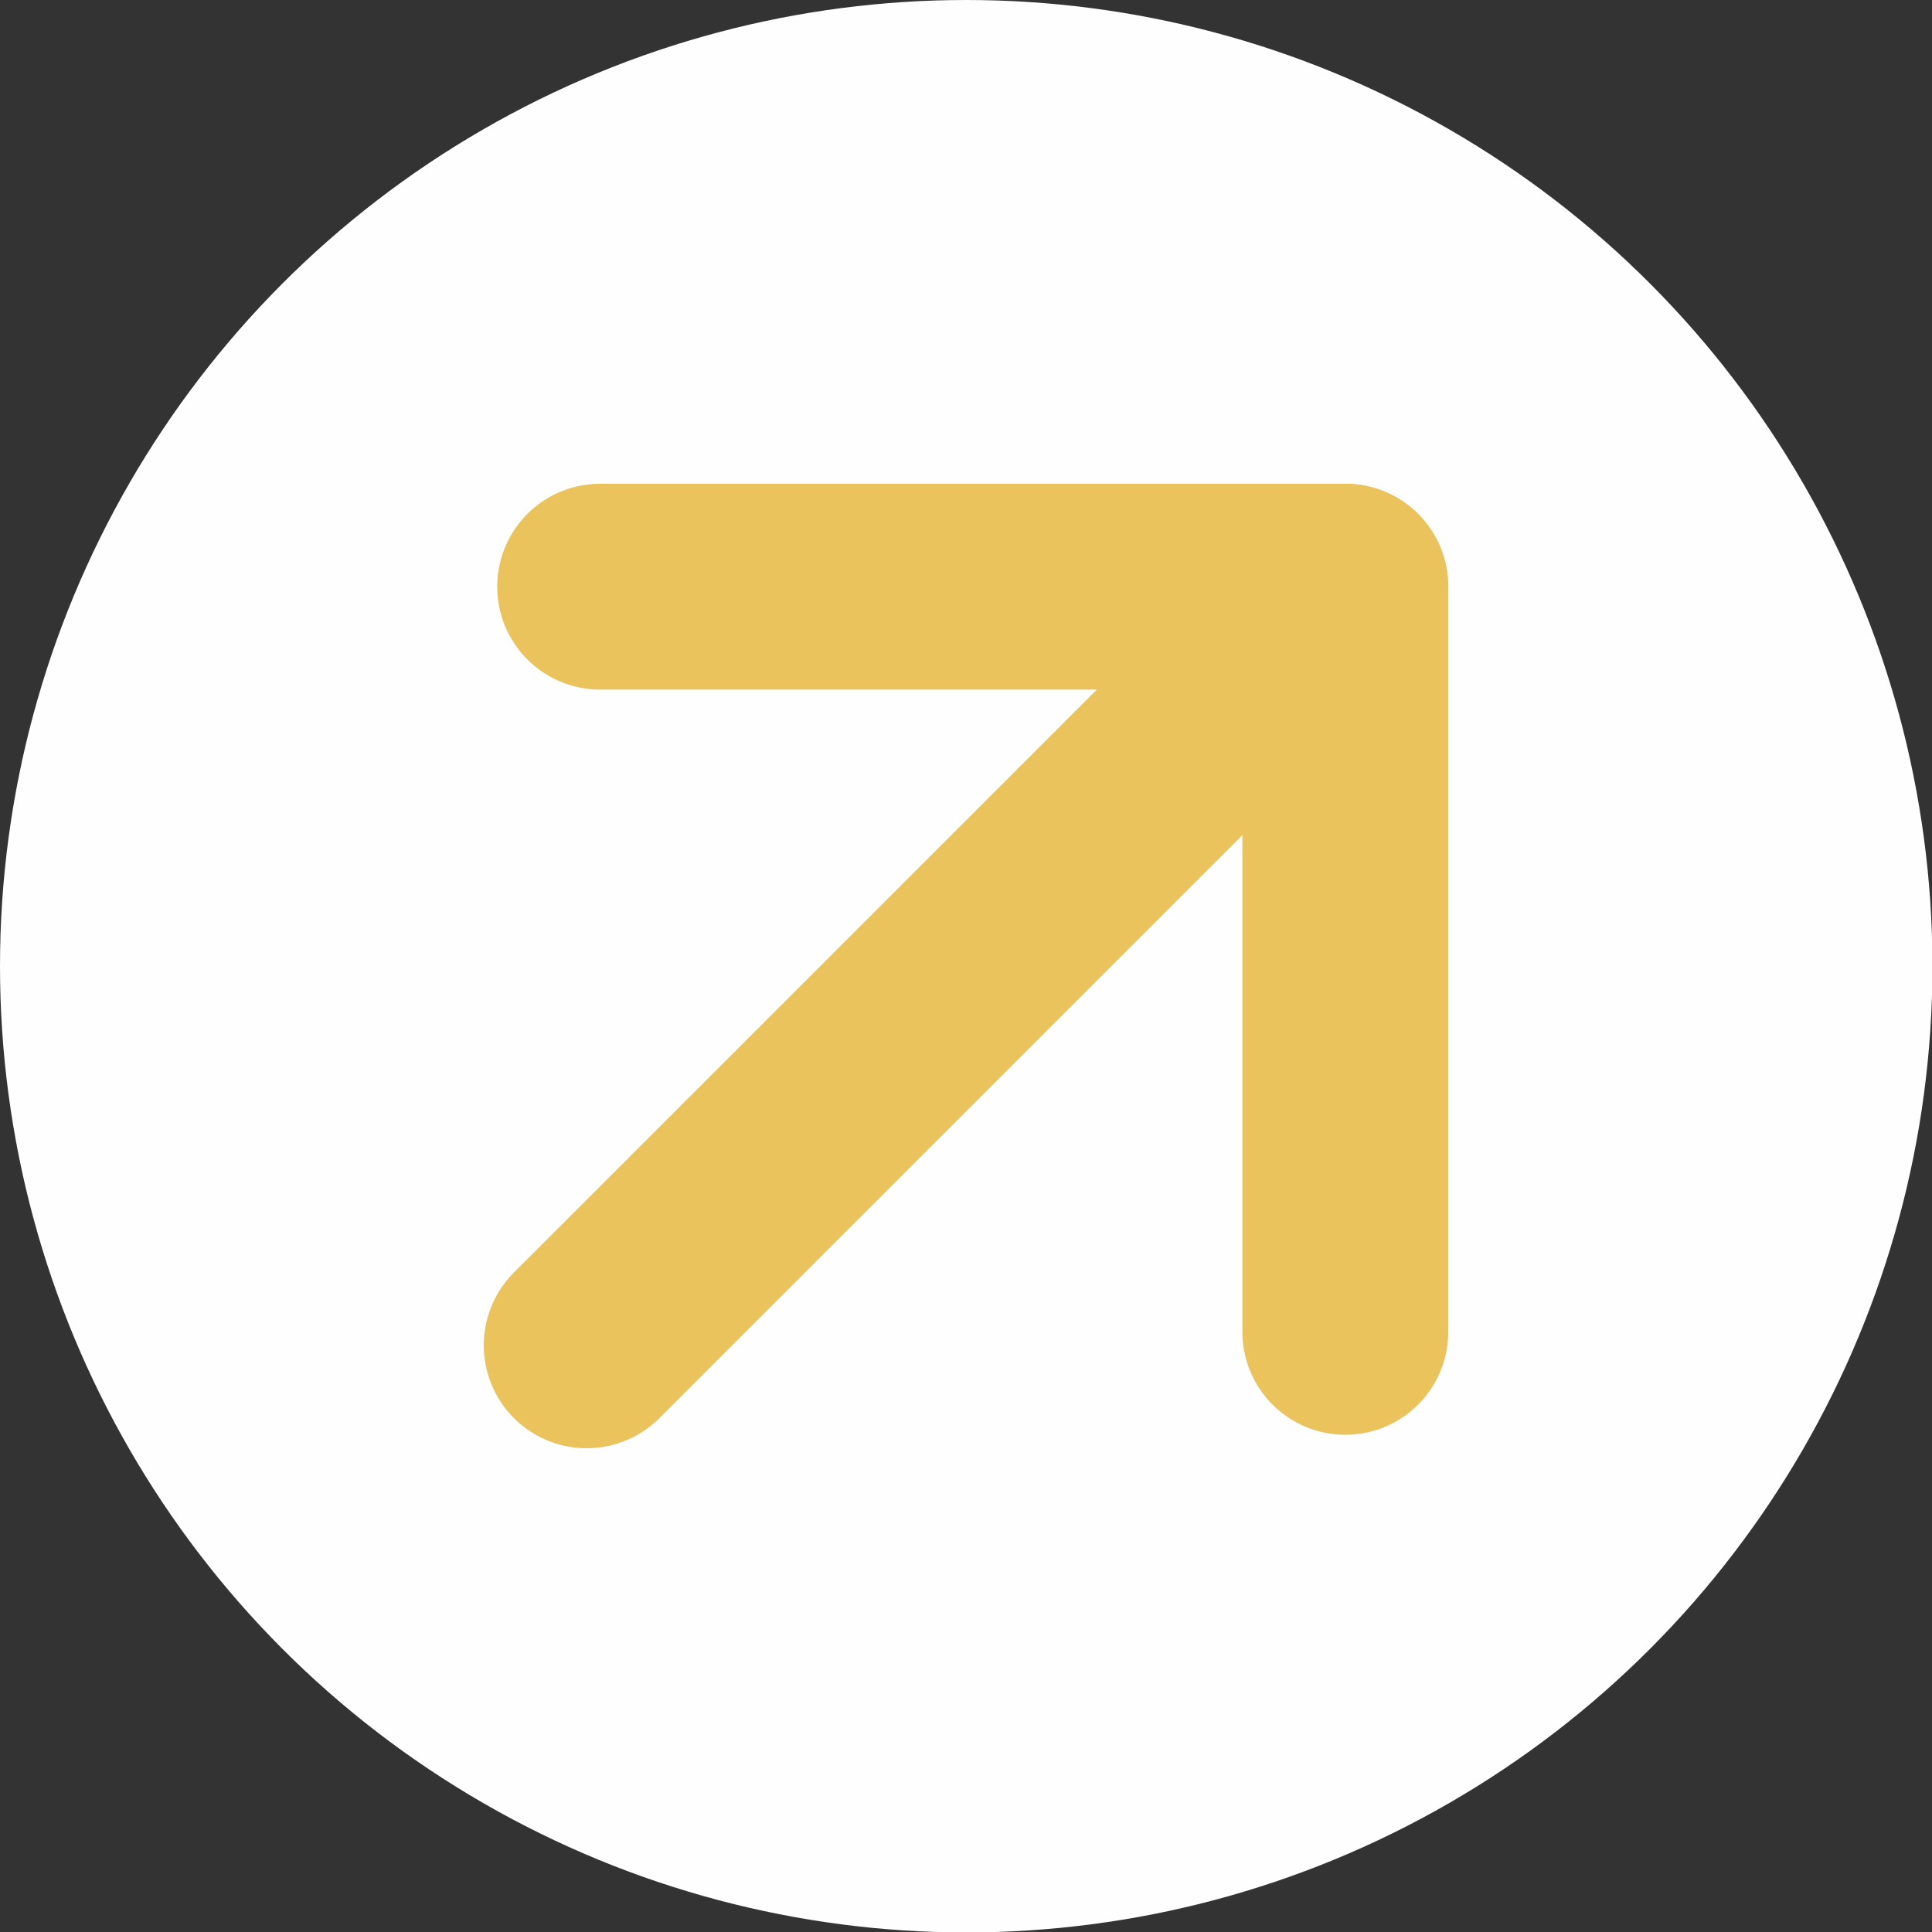 <?xml version="1.0" encoding="UTF-8"?>
<!DOCTYPE svg PUBLIC "-//W3C//DTD SVG 1.1//EN" "http://www.w3.org/Graphics/SVG/1.1/DTD/svg11.dtd">
<!-- Creator: CorelDRAW -->
<svg xmlns="http://www.w3.org/2000/svg" xml:space="preserve" width="7.046mm" height="7.046mm" version="1.1" style="shape-rendering:geometricPrecision; text-rendering:geometricPrecision; image-rendering:optimizeQuality; fill-rule:evenodd; clip-rule:evenodd"
viewBox="0 0 44.49 44.49"
 xmlns:xlink="http://www.w3.org/1999/xlink"
 xmlns:xodm="http://www.corel.com/coreldraw/odm/2003">
 <rect x="0" y="0" width="44.49" height="44.49" fill="#333333" stroke="none"/>
 <defs>
  <style type="text/css">
   <![CDATA[
    .str0 {stroke:#EAC35D;stroke-width:4.74;stroke-linecap:round;stroke-linejoin:round;stroke-miterlimit:22.926}
    .fil1 {fill:none}
    .fil0 {fill:#FEFEFE}
   ]]>
  </style>
 </defs>
 <g id="Слой_x0020_1">
  <g id="_2077953197504">
   <circle class="fil0" cx="22.25" cy="22.25" r="22.25"/>
   <g>
    <line class="fil1 str0" x1="13.51" y1="30.98" x2="30.98" y2= "13.51" />
    <polyline class="fil1 str0" points="30.98,30.67 30.98,13.51 13.82,13.51 "/>
   </g>
  </g>
 </g>
</svg>
